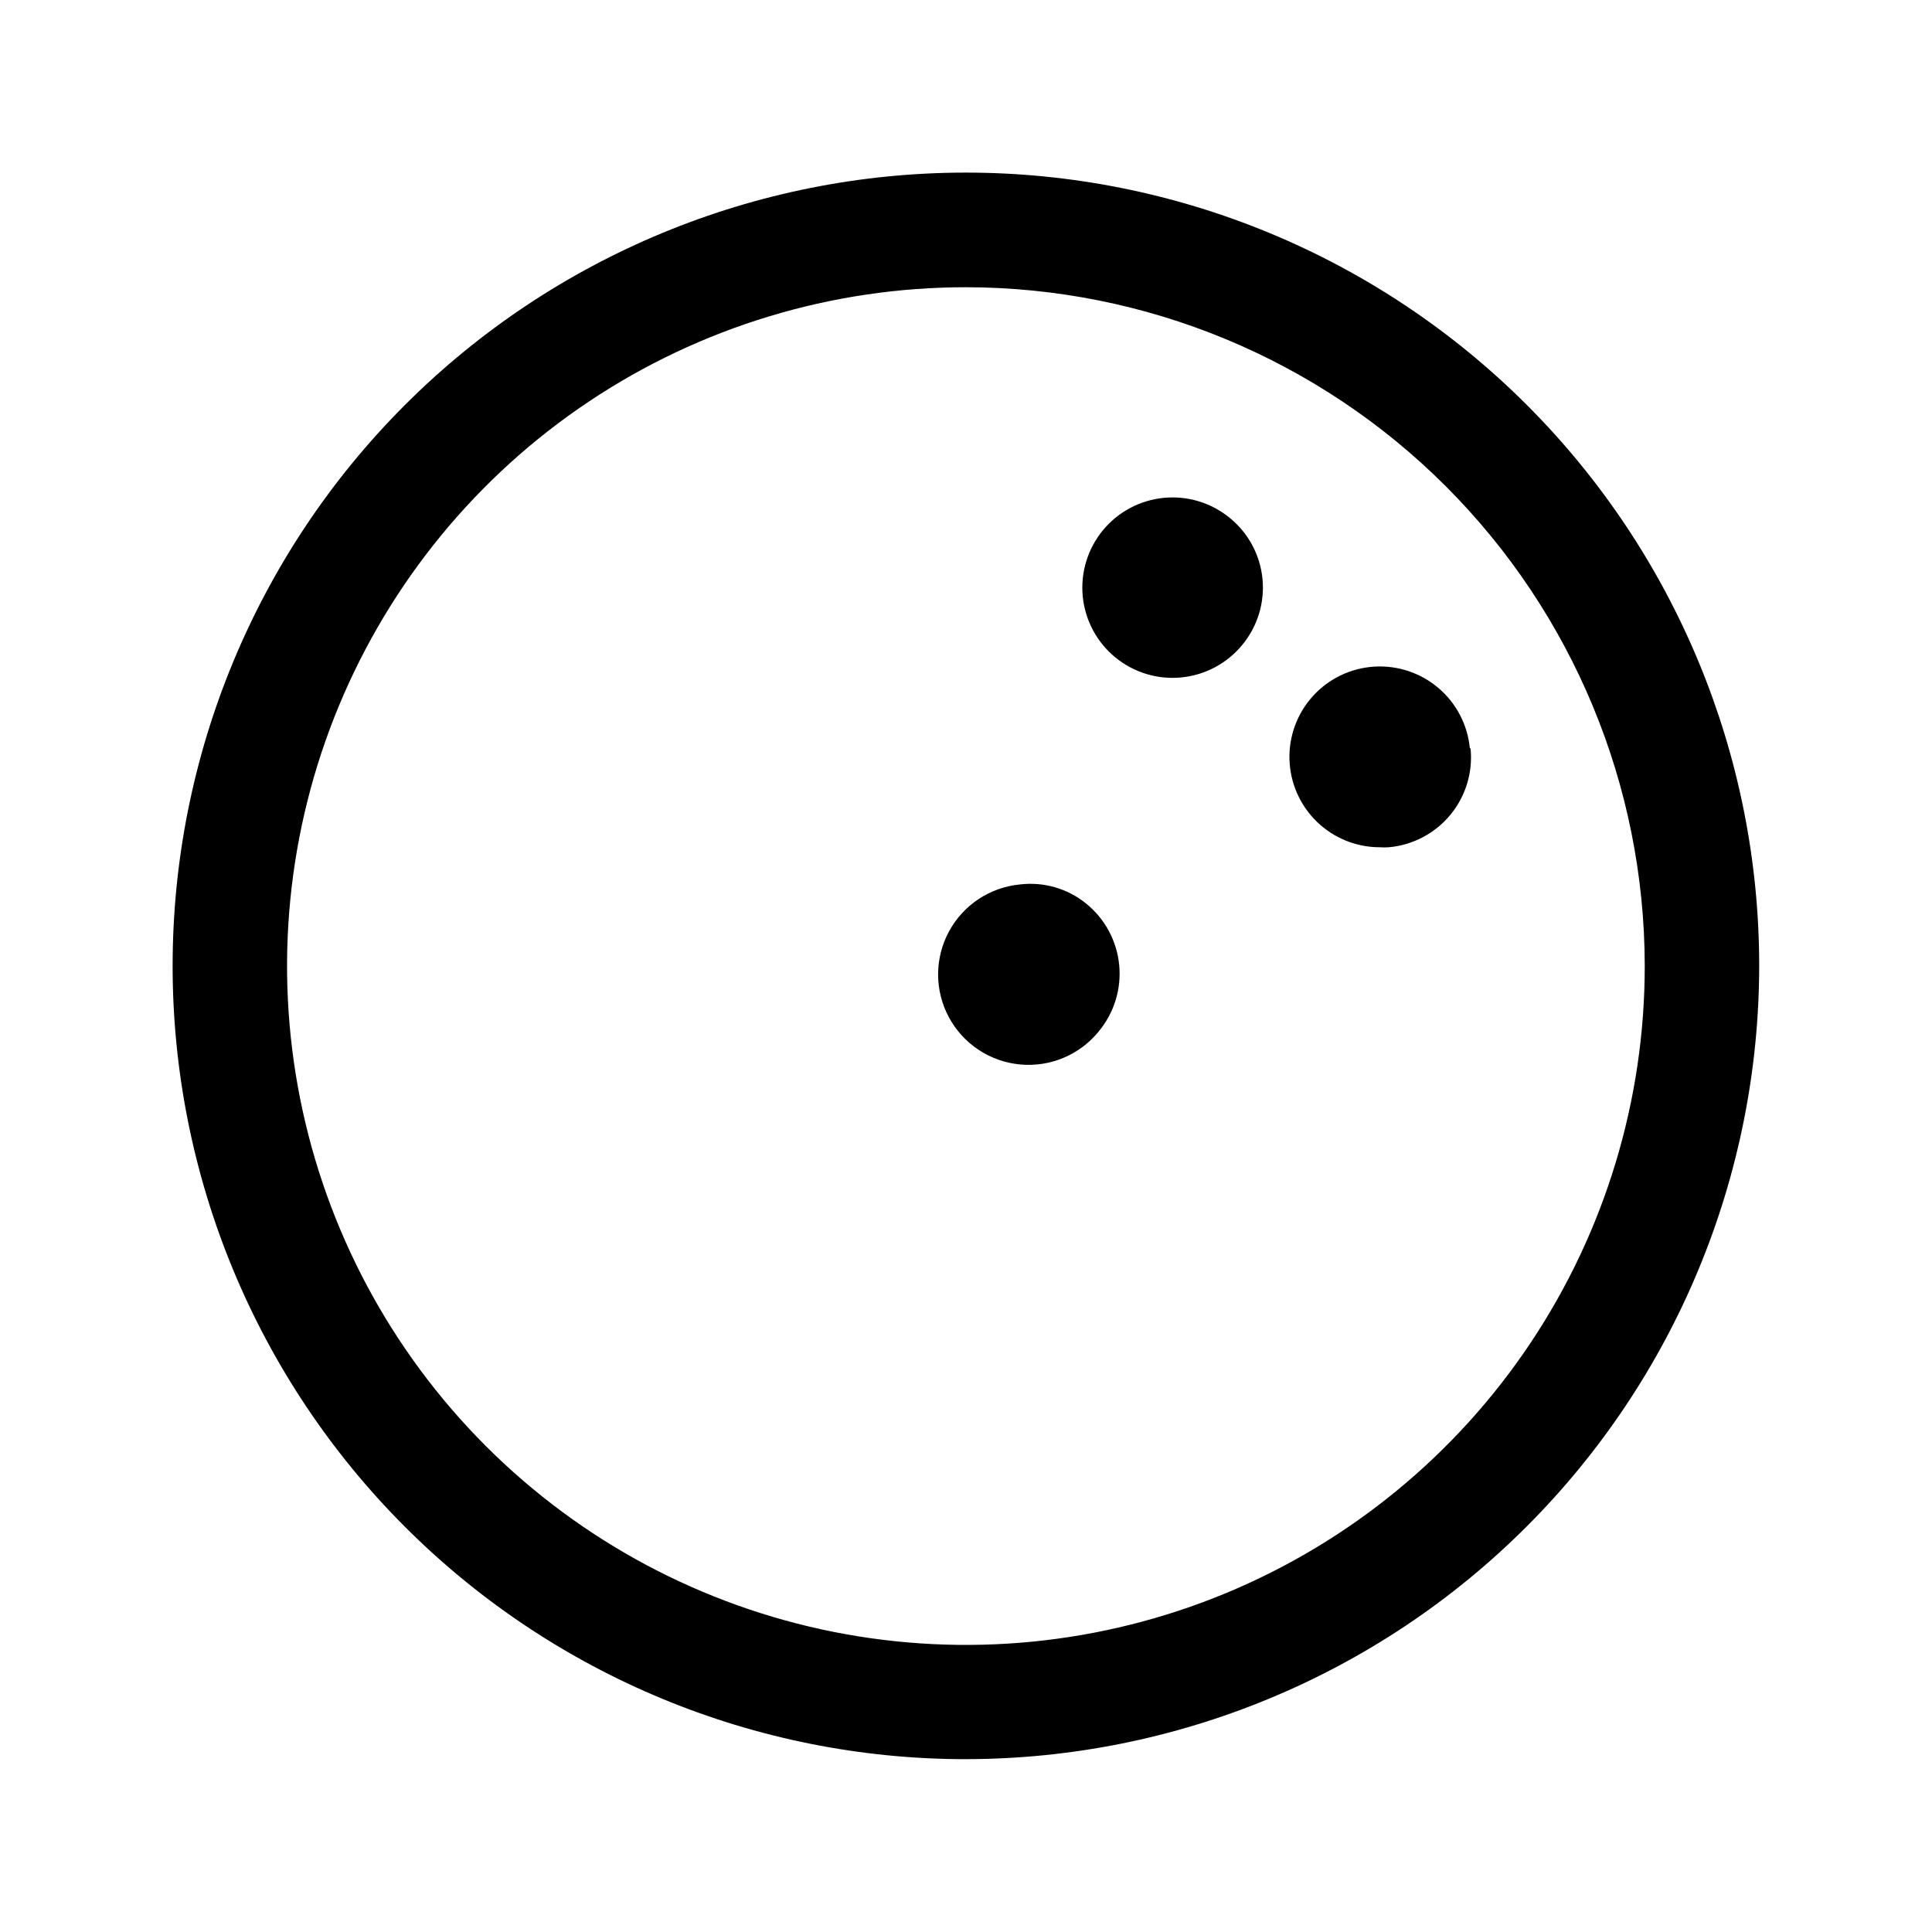 <?xml version="1.0" encoding="UTF-8"?>
<!-- Uploaded to: SVG Repo, www.svgrepo.com, Generator: SVG Repo Mixer Tools -->
<svg fill="#000000" width="800px" height="800px" version="1.1" viewBox="144 144 512 512" xmlns="http://www.w3.org/2000/svg">
 <g>
  <path d="m399.97 610.2c-55.754 0-109.23-22.152-148.65-61.574-39.426-39.426-61.574-92.898-61.574-148.66 0-55.754 22.148-109.23 61.574-148.65 39.426-39.426 92.898-61.574 148.65-61.574 55.758 0 109.23 22.148 148.66 61.574 39.422 39.426 61.574 92.898 61.574 148.65-0.055 55.738-22.223 109.18-61.637 148.59-39.414 39.414-92.855 61.582-148.59 61.637zm0-390.08c-35.582 0-70.367 10.551-99.953 30.32-29.582 19.77-52.641 47.871-66.258 80.746-13.613 32.875-17.172 69.051-10.227 103.95 6.945 34.898 24.082 66.953 49.246 92.109 25.168 25.156 57.227 42.285 92.125 49.223 34.902 6.938 71.074 3.367 103.95-10.258 32.871-13.625 60.965-36.691 80.727-66.281s30.305-64.379 30.293-99.961c-0.051-47.691-19.023-93.414-52.75-127.13-33.73-33.719-79.457-52.68-127.15-52.719z"/>
  <path d="m473.22 314.9c-4.023 4.898-9.828 8.004-16.137 8.625-6.309 0.625-12.605-1.285-17.508-5.305-4.902-4.019-8.008-9.82-8.633-16.129s1.281-12.609 5.297-17.512c4.019-4.902 9.82-8.012 16.129-8.637 6.309-0.629 12.609 1.273 17.512 5.293 4.934 4.004 8.062 9.812 8.688 16.137 0.629 6.32-1.297 12.633-5.348 17.527z"/>
  <path d="m435.16 417.36c-5.062 6.223-12.902 9.5-20.887 8.73s-15.055-5.484-18.836-12.559c-3.781-7.074-3.769-15.57 0.027-22.637 3.801-7.062 10.883-11.762 18.867-12.508 6.273-0.746 12.582 1.078 17.488 5.055 4.988 4.023 8.148 9.883 8.773 16.258 0.629 6.379-1.332 12.738-5.434 17.66z"/>
  <path d="m533.72 342.4c0.617 6.348-1.324 12.68-5.398 17.586-4.07 4.906-9.934 7.984-16.285 8.547-0.793 0.055-1.586 0.055-2.379 0-6.219 0-12.191-2.422-16.66-6.75-4.465-4.328-7.074-10.223-7.273-16.441-0.199-6.215 2.027-12.266 6.207-16.871 4.18-4.606 9.988-7.402 16.191-7.805 6.207-0.402 12.328 1.625 17.066 5.652 4.738 4.027 7.727 9.742 8.328 15.93z"/>
 </g>
</svg>